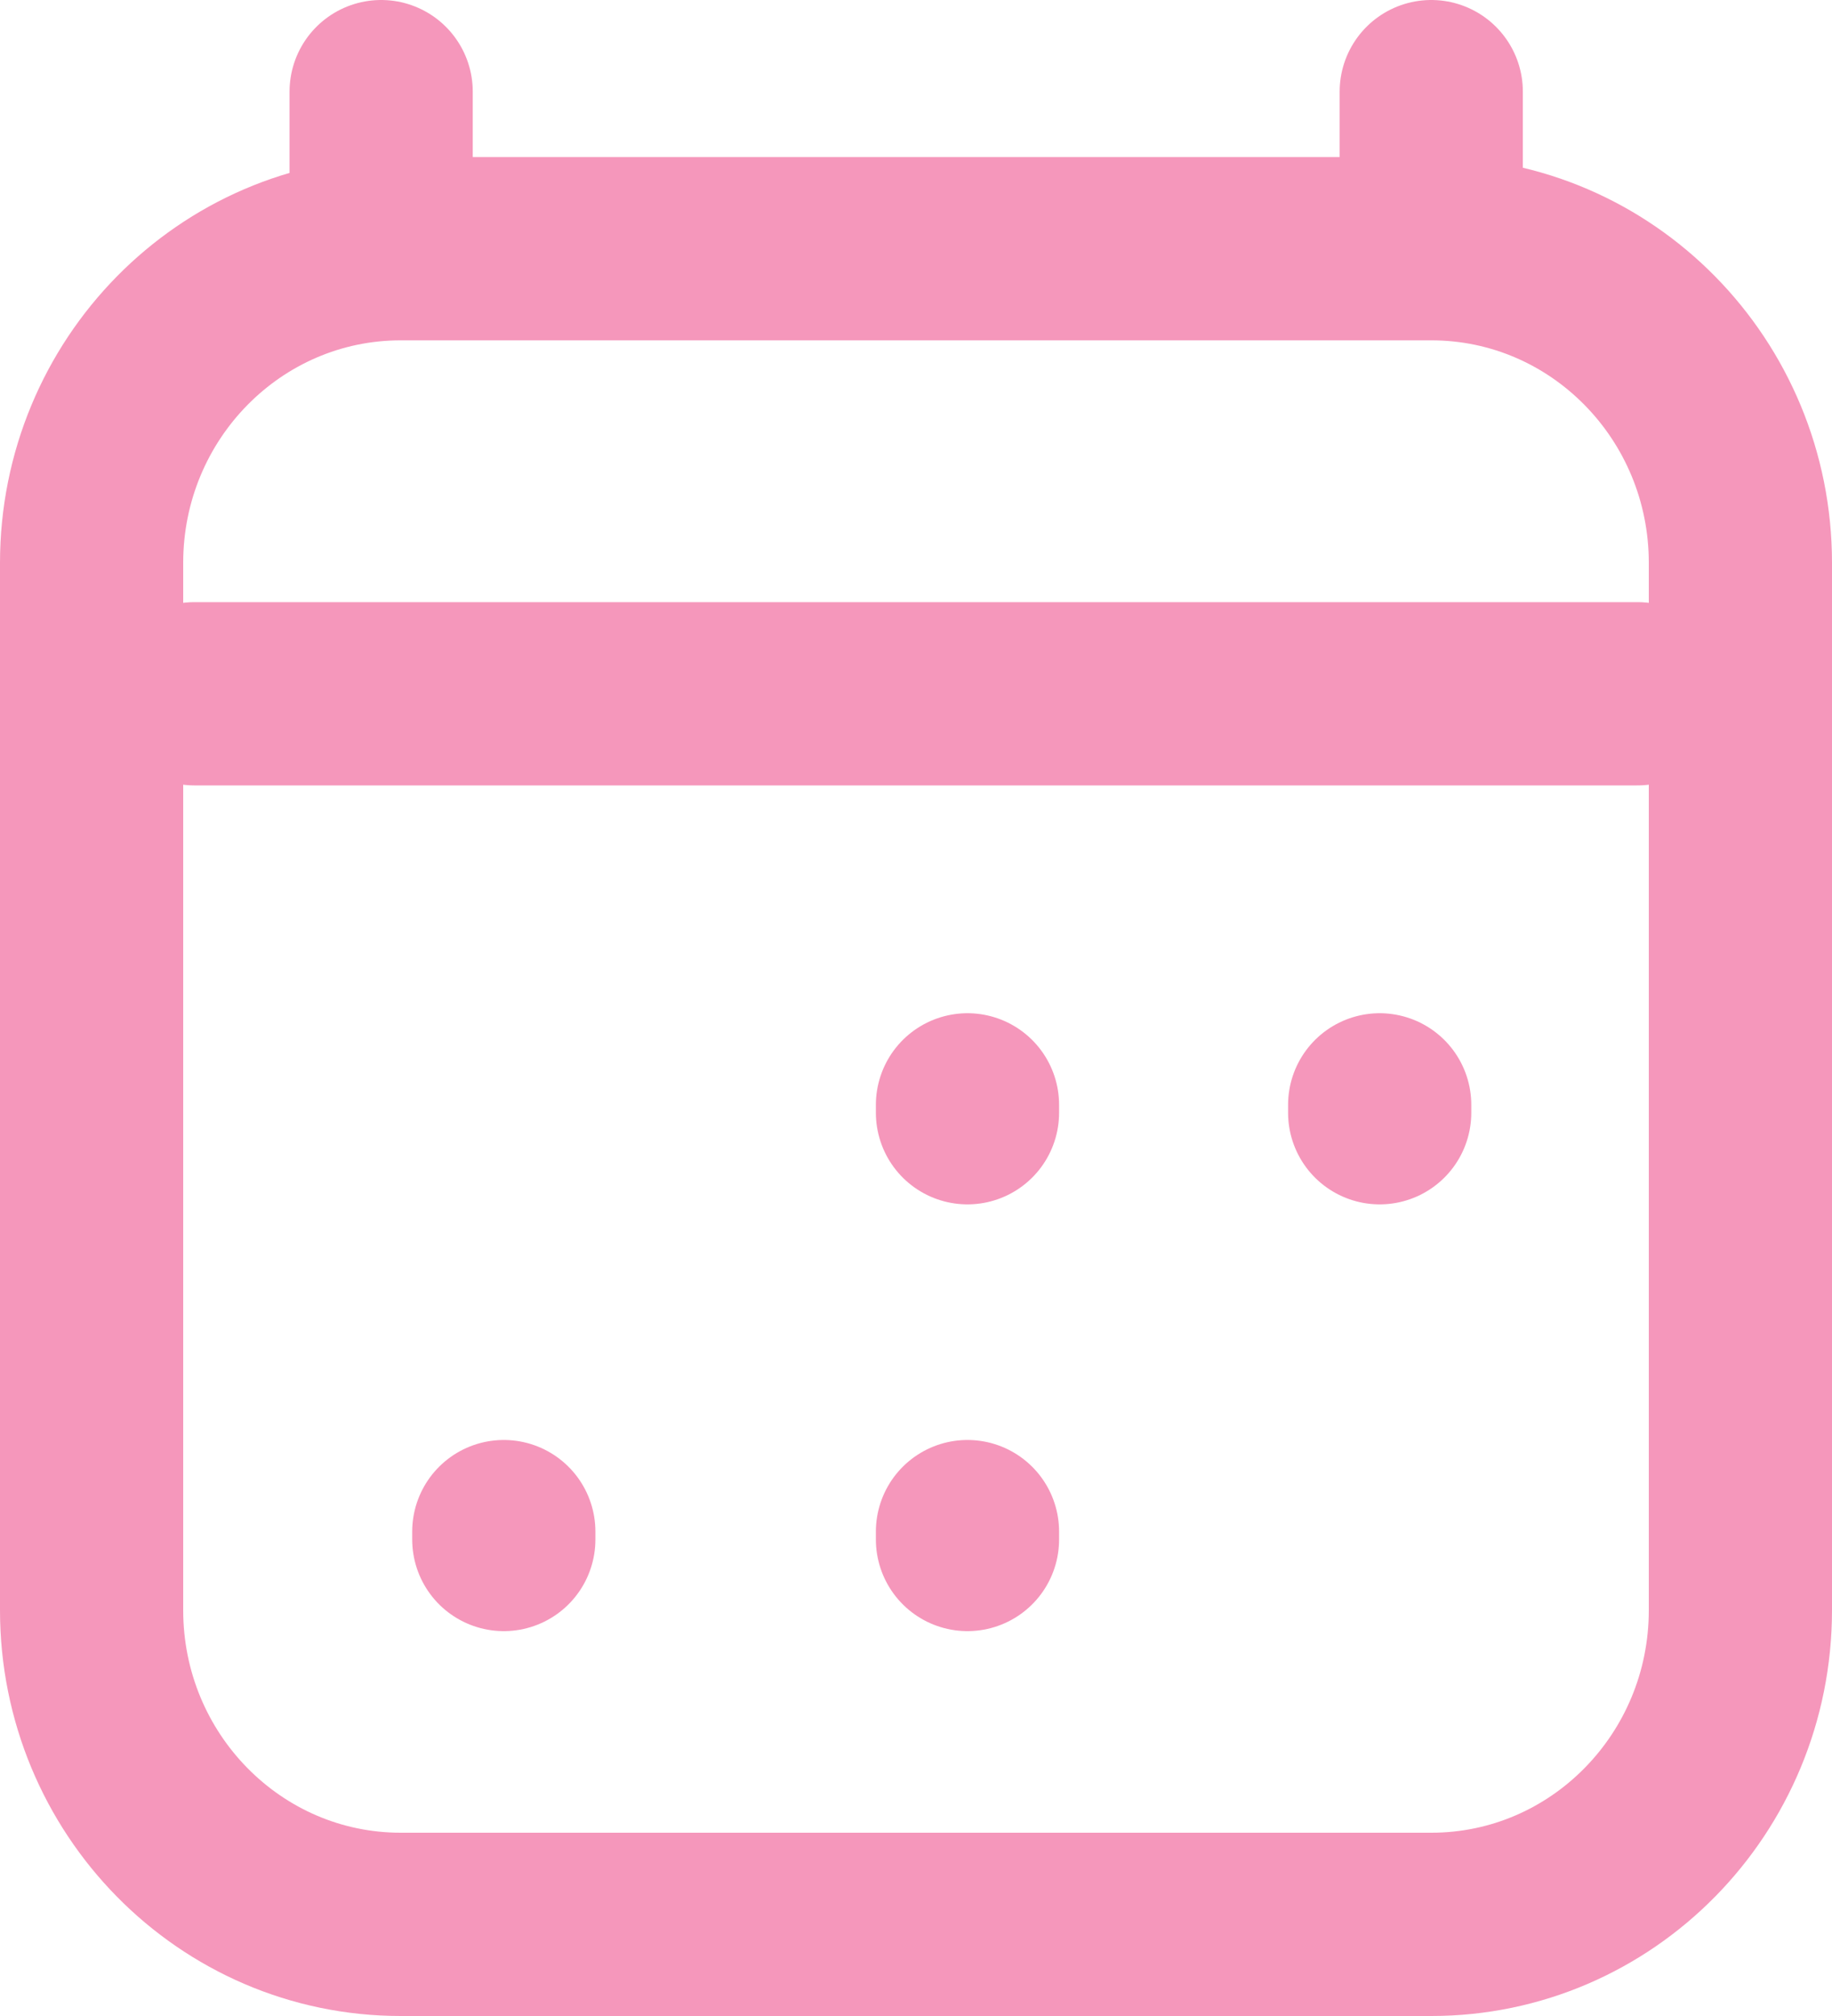<svg width="20" height="22" viewBox="0 0 20 22" fill="none" xmlns="http://www.w3.org/2000/svg">
<g id="Icon">
<path id="Icon_2" d="M5.5 16.8V16.714M10.562 16.8V16.714M10.562 12.143V12.057M15.062 12.143V12.057M2.125 7.571H17.875M4.161 1V2.714M15.625 1V2.714M15.625 2.714H4.375C2.511 2.714 1 4.249 1 6.143V17.571C1 19.465 2.511 21 4.375 21H15.625C17.489 21 19 19.465 19 17.571L19 6.143C19 4.249 17.489 2.714 15.625 2.714Z" stroke="#F597BB" stroke-width="2" stroke-linecap="round" stroke-linejoin="round"/>
</g>
</svg>
